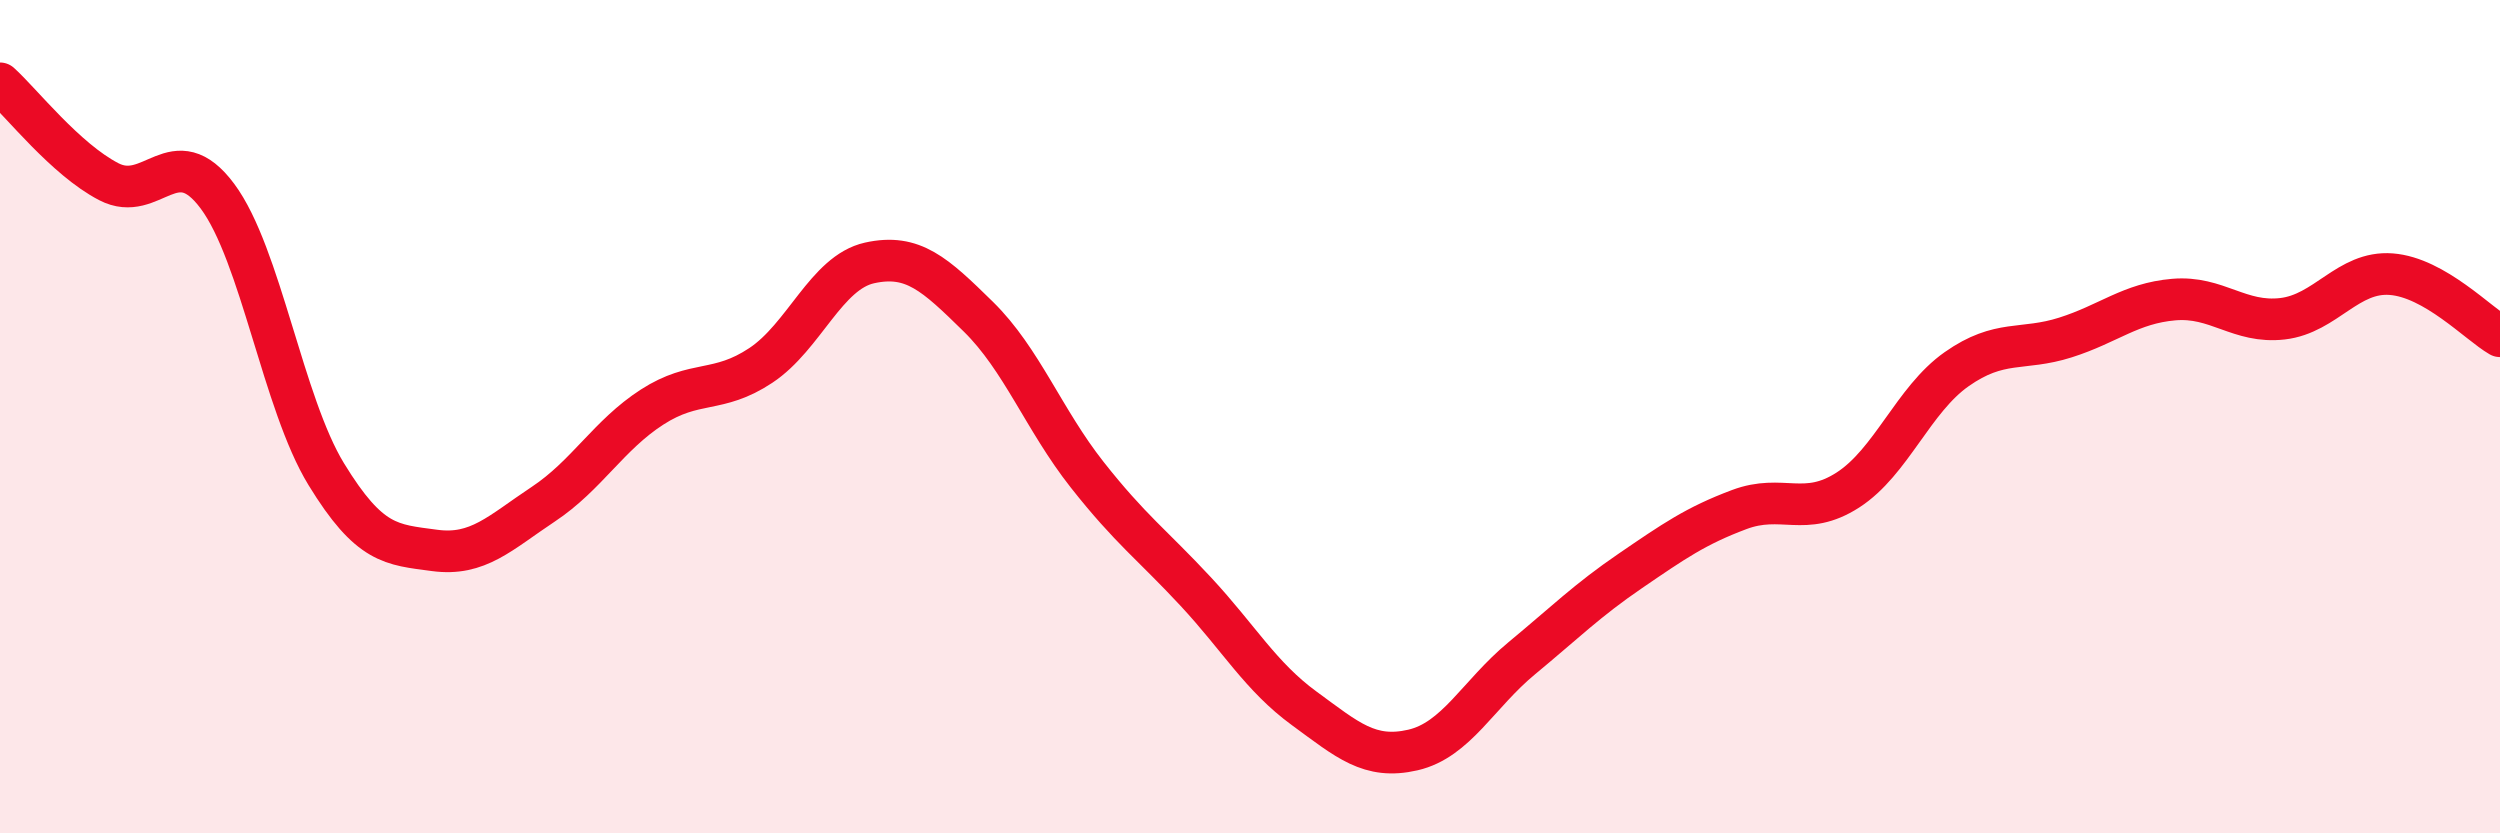 
    <svg width="60" height="20" viewBox="0 0 60 20" xmlns="http://www.w3.org/2000/svg">
      <path
        d="M 0,2 C 0.52,2.47 1.57,3.82 2.61,4.36 C 3.65,4.9 4.18,3.31 5.22,4.71 C 6.26,6.11 6.79,9.68 7.83,11.38 C 8.87,13.08 9.39,13.07 10.43,13.21 C 11.47,13.35 12,12.79 13.04,12.1 C 14.08,11.41 14.61,10.44 15.65,9.77 C 16.69,9.1 17.22,9.46 18.26,8.77 C 19.3,8.08 19.83,6.54 20.87,6.31 C 21.91,6.08 22.44,6.58 23.48,7.6 C 24.52,8.62 25.05,10.07 26.09,11.39 C 27.13,12.71 27.66,13.08 28.7,14.2 C 29.74,15.32 30.26,16.24 31.3,17 C 32.34,17.76 32.87,18.24 33.91,18 C 34.95,17.76 35.48,16.66 36.52,15.8 C 37.56,14.94 38.09,14.41 39.13,13.7 C 40.17,12.99 40.7,12.62 41.74,12.23 C 42.78,11.84 43.31,12.43 44.35,11.76 C 45.39,11.09 45.92,9.59 46.96,8.86 C 48,8.13 48.53,8.43 49.57,8.1 C 50.61,7.77 51.13,7.28 52.17,7.19 C 53.21,7.1 53.74,7.77 54.78,7.65 C 55.82,7.53 56.35,6.5 57.39,6.58 C 58.43,6.66 59.48,7.77 60,8.07L60 20L0 20Z"
        fill="#EB0A25"
        opacity="0.1"
        stroke-linecap="round"
        stroke-linejoin="round"
      />
      <path
        d="M 0,2 C 0.52,2.47 1.57,3.82 2.61,4.36 C 3.65,4.9 4.18,3.31 5.22,4.71 C 6.26,6.11 6.79,9.68 7.83,11.38 C 8.87,13.08 9.39,13.07 10.43,13.21 C 11.47,13.35 12,12.79 13.04,12.1 C 14.08,11.41 14.61,10.44 15.65,9.77 C 16.69,9.1 17.22,9.46 18.26,8.77 C 19.3,8.08 19.83,6.54 20.87,6.31 C 21.91,6.08 22.44,6.58 23.48,7.6 C 24.52,8.62 25.05,10.07 26.09,11.39 C 27.13,12.71 27.66,13.08 28.7,14.2 C 29.74,15.32 30.26,16.24 31.3,17 C 32.34,17.76 32.87,18.24 33.91,18 C 34.95,17.76 35.48,16.66 36.52,15.8 C 37.56,14.94 38.09,14.41 39.13,13.7 C 40.17,12.99 40.7,12.62 41.74,12.23 C 42.78,11.84 43.31,12.43 44.35,11.76 C 45.39,11.09 45.92,9.59 46.96,8.86 C 48,8.13 48.53,8.43 49.57,8.1 C 50.61,7.77 51.13,7.28 52.17,7.19 C 53.21,7.1 53.74,7.77 54.78,7.65 C 55.82,7.53 56.35,6.5 57.39,6.58 C 58.43,6.66 59.48,7.77 60,8.07"
        stroke="#EB0A25"
        stroke-width="1"
        fill="none"
        stroke-linecap="round"
        stroke-linejoin="round"
      />
    </svg>
  